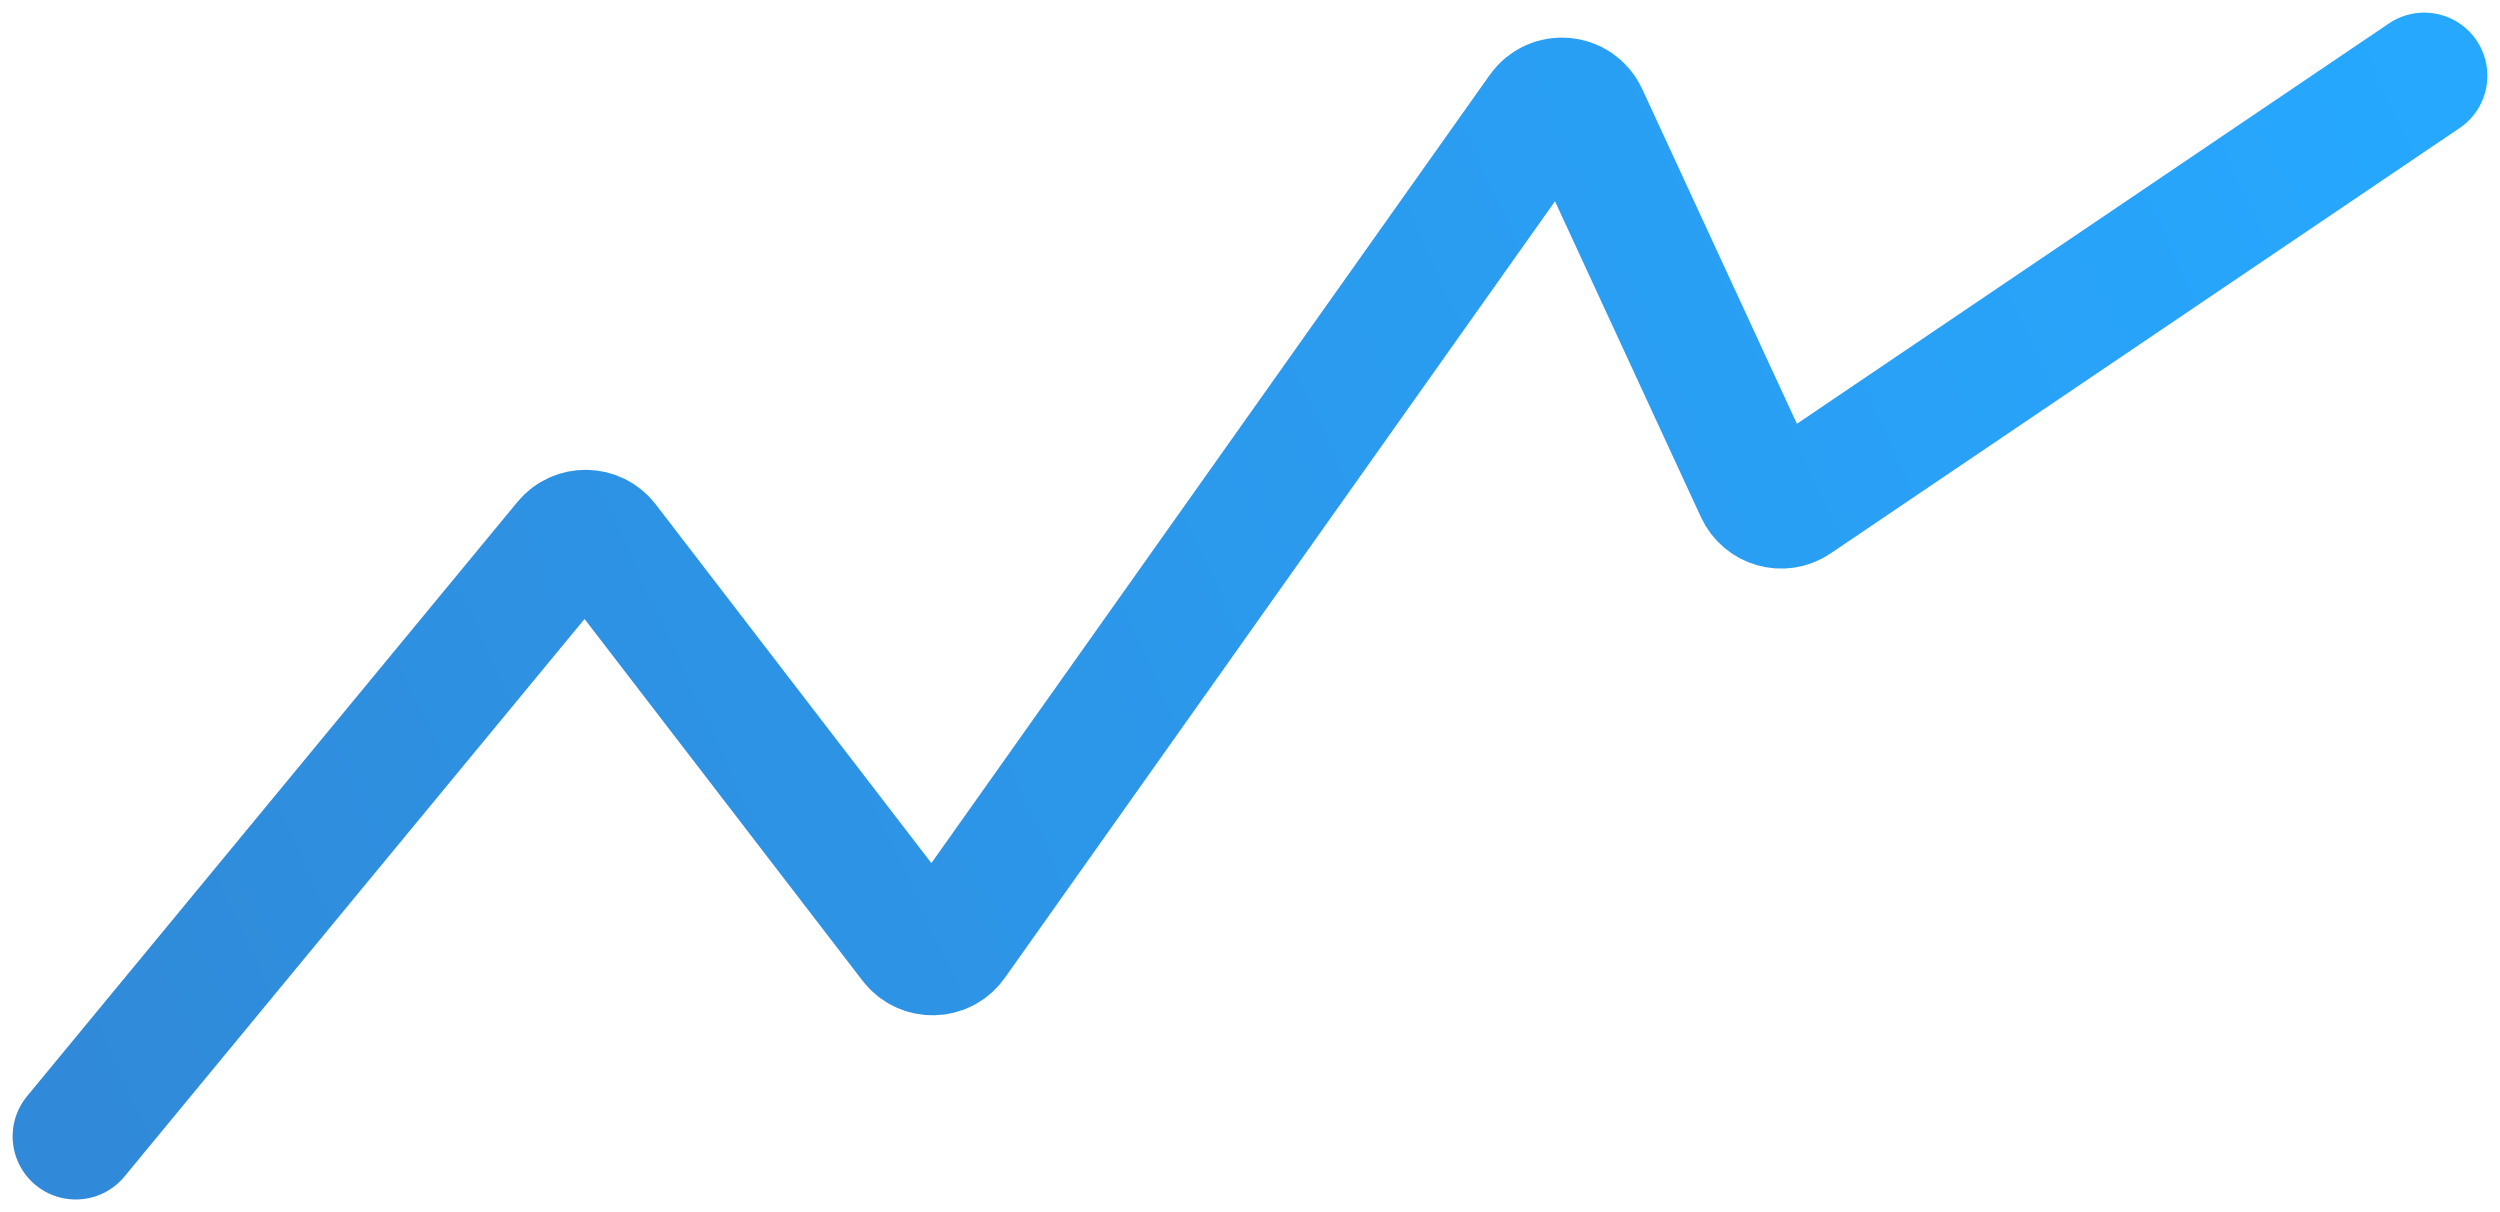 <svg width="99" height="48" viewBox="0 0 99 48" fill="none" xmlns="http://www.w3.org/2000/svg">
<path d="M3 45L22.418 21.468C22.827 20.973 23.591 20.986 23.983 21.495L36.14 37.315C36.55 37.848 37.359 37.833 37.748 37.283L61.036 4.41C61.48 3.783 62.437 3.871 62.76 4.569L69.628 19.432C69.887 19.992 70.578 20.191 71.089 19.846C74.667 17.426 87.39 8.823 96 3" stroke="url(#paint0_linear_804_9)" stroke-width="5" stroke-linecap="round"/>
<defs>
<linearGradient id="paint0_linear_804_9" x1="96" y1="3" x2="4.223" y2="45.319" gradientUnits="userSpaceOnUse">
<stop stop-color="#26A8FF"/>
<stop offset="1" stop-color="#308AD9"/>
</linearGradient>
</defs>
</svg>
